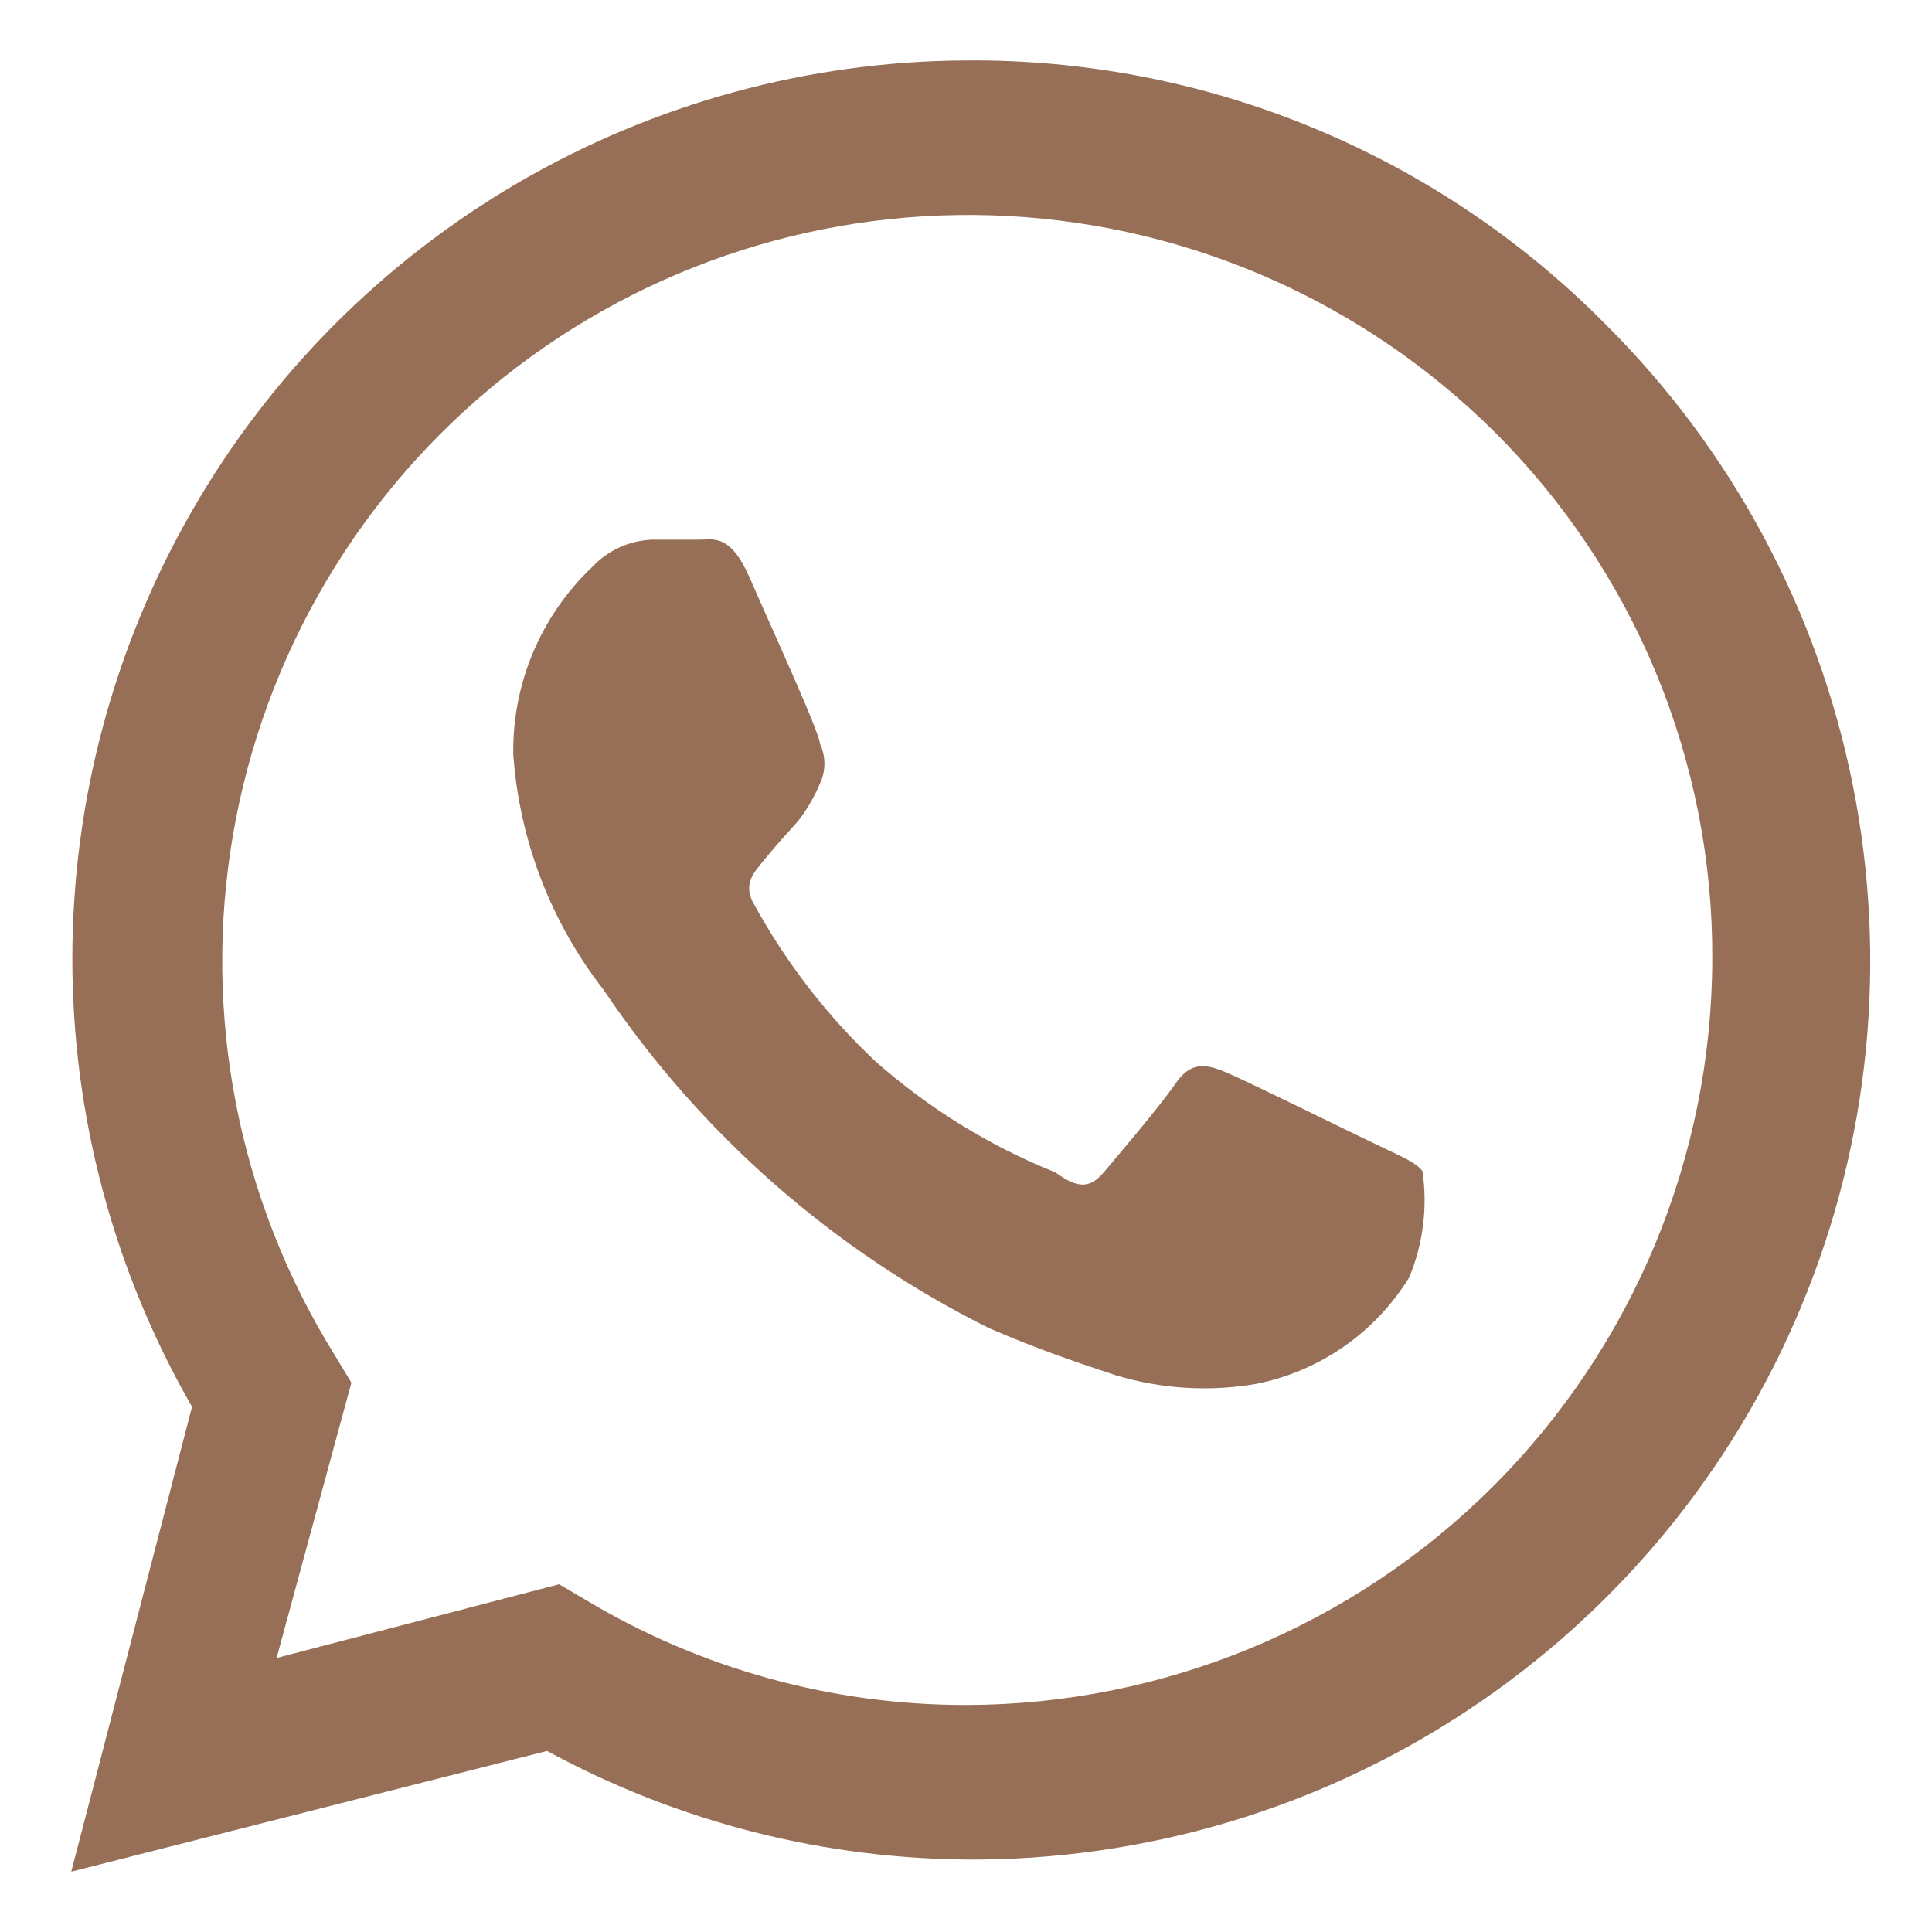 <svg width="18" height="18" viewBox="0 0 18 18" fill="none" xmlns="http://www.w3.org/2000/svg">
<g clipPath="url(#clip0_546_717)">
<path d="M12.848 10.675C12.634 10.574 11.61 10.068 11.419 9.989C11.228 9.91 11.093 9.888 10.947 10.102C10.8 10.315 10.406 10.777 10.283 10.923C10.159 11.069 10.046 11.08 9.833 10.923C9.219 10.677 8.652 10.326 8.156 9.888C7.708 9.466 7.329 8.976 7.032 8.437C6.908 8.234 7.032 8.122 7.122 8.009C7.212 7.897 7.324 7.773 7.436 7.649C7.519 7.542 7.587 7.425 7.639 7.3C7.667 7.243 7.681 7.179 7.681 7.115C7.681 7.051 7.667 6.987 7.639 6.929C7.639 6.828 7.167 5.804 6.987 5.388C6.806 4.972 6.649 5.028 6.525 5.028H6.075C5.861 5.036 5.659 5.129 5.513 5.287C5.277 5.511 5.091 5.782 4.965 6.082C4.839 6.382 4.777 6.705 4.782 7.03C4.839 7.829 5.133 8.593 5.625 9.224C6.529 10.567 7.766 11.652 9.214 12.374C9.709 12.588 10.091 12.712 10.395 12.813C10.822 12.942 11.273 12.969 11.711 12.892C12.003 12.833 12.279 12.714 12.523 12.544C12.767 12.374 12.973 12.155 13.129 11.902C13.259 11.589 13.302 11.247 13.253 10.912C13.197 10.833 13.062 10.777 12.848 10.675Z" fill="#976F56"/>
<path d="M14.952 3.015C14.174 2.23 13.246 1.608 12.224 1.187C11.202 0.766 10.106 0.554 9 0.563C7.536 0.57 6.099 0.962 4.833 1.699C3.568 2.436 2.518 3.491 1.788 4.761C1.058 6.031 0.674 7.47 0.674 8.934C0.674 10.398 1.059 11.837 1.789 13.107L0.664 17.438L5.097 16.313C6.322 16.98 7.695 17.328 9.09 17.325H9C10.663 17.336 12.291 16.852 13.677 15.933C15.063 15.015 16.145 13.705 16.783 12.169C17.422 10.634 17.588 8.944 17.262 7.313C16.936 5.683 16.132 4.187 14.952 3.015ZM9 15.885C7.752 15.886 6.527 15.548 5.457 14.906L5.209 14.76L2.577 15.447L3.274 12.882L3.117 12.623C2.218 11.176 1.882 9.449 2.172 7.771C2.462 6.093 3.358 4.579 4.69 3.518C6.022 2.456 7.697 1.921 9.398 2.013C11.099 2.105 12.707 2.818 13.917 4.017C14.565 4.66 15.079 5.426 15.429 6.27C15.778 7.114 15.957 8.019 15.953 8.933C15.95 10.776 15.216 12.543 13.913 13.846C12.61 15.149 10.843 15.882 9 15.885Z" fill="#976F56"/>
</g>
<defs>
<clipPath id="clip0_546_717">
<rect width="18" height="18" fill="white"/>
</clipPath>
</defs>
</svg>
